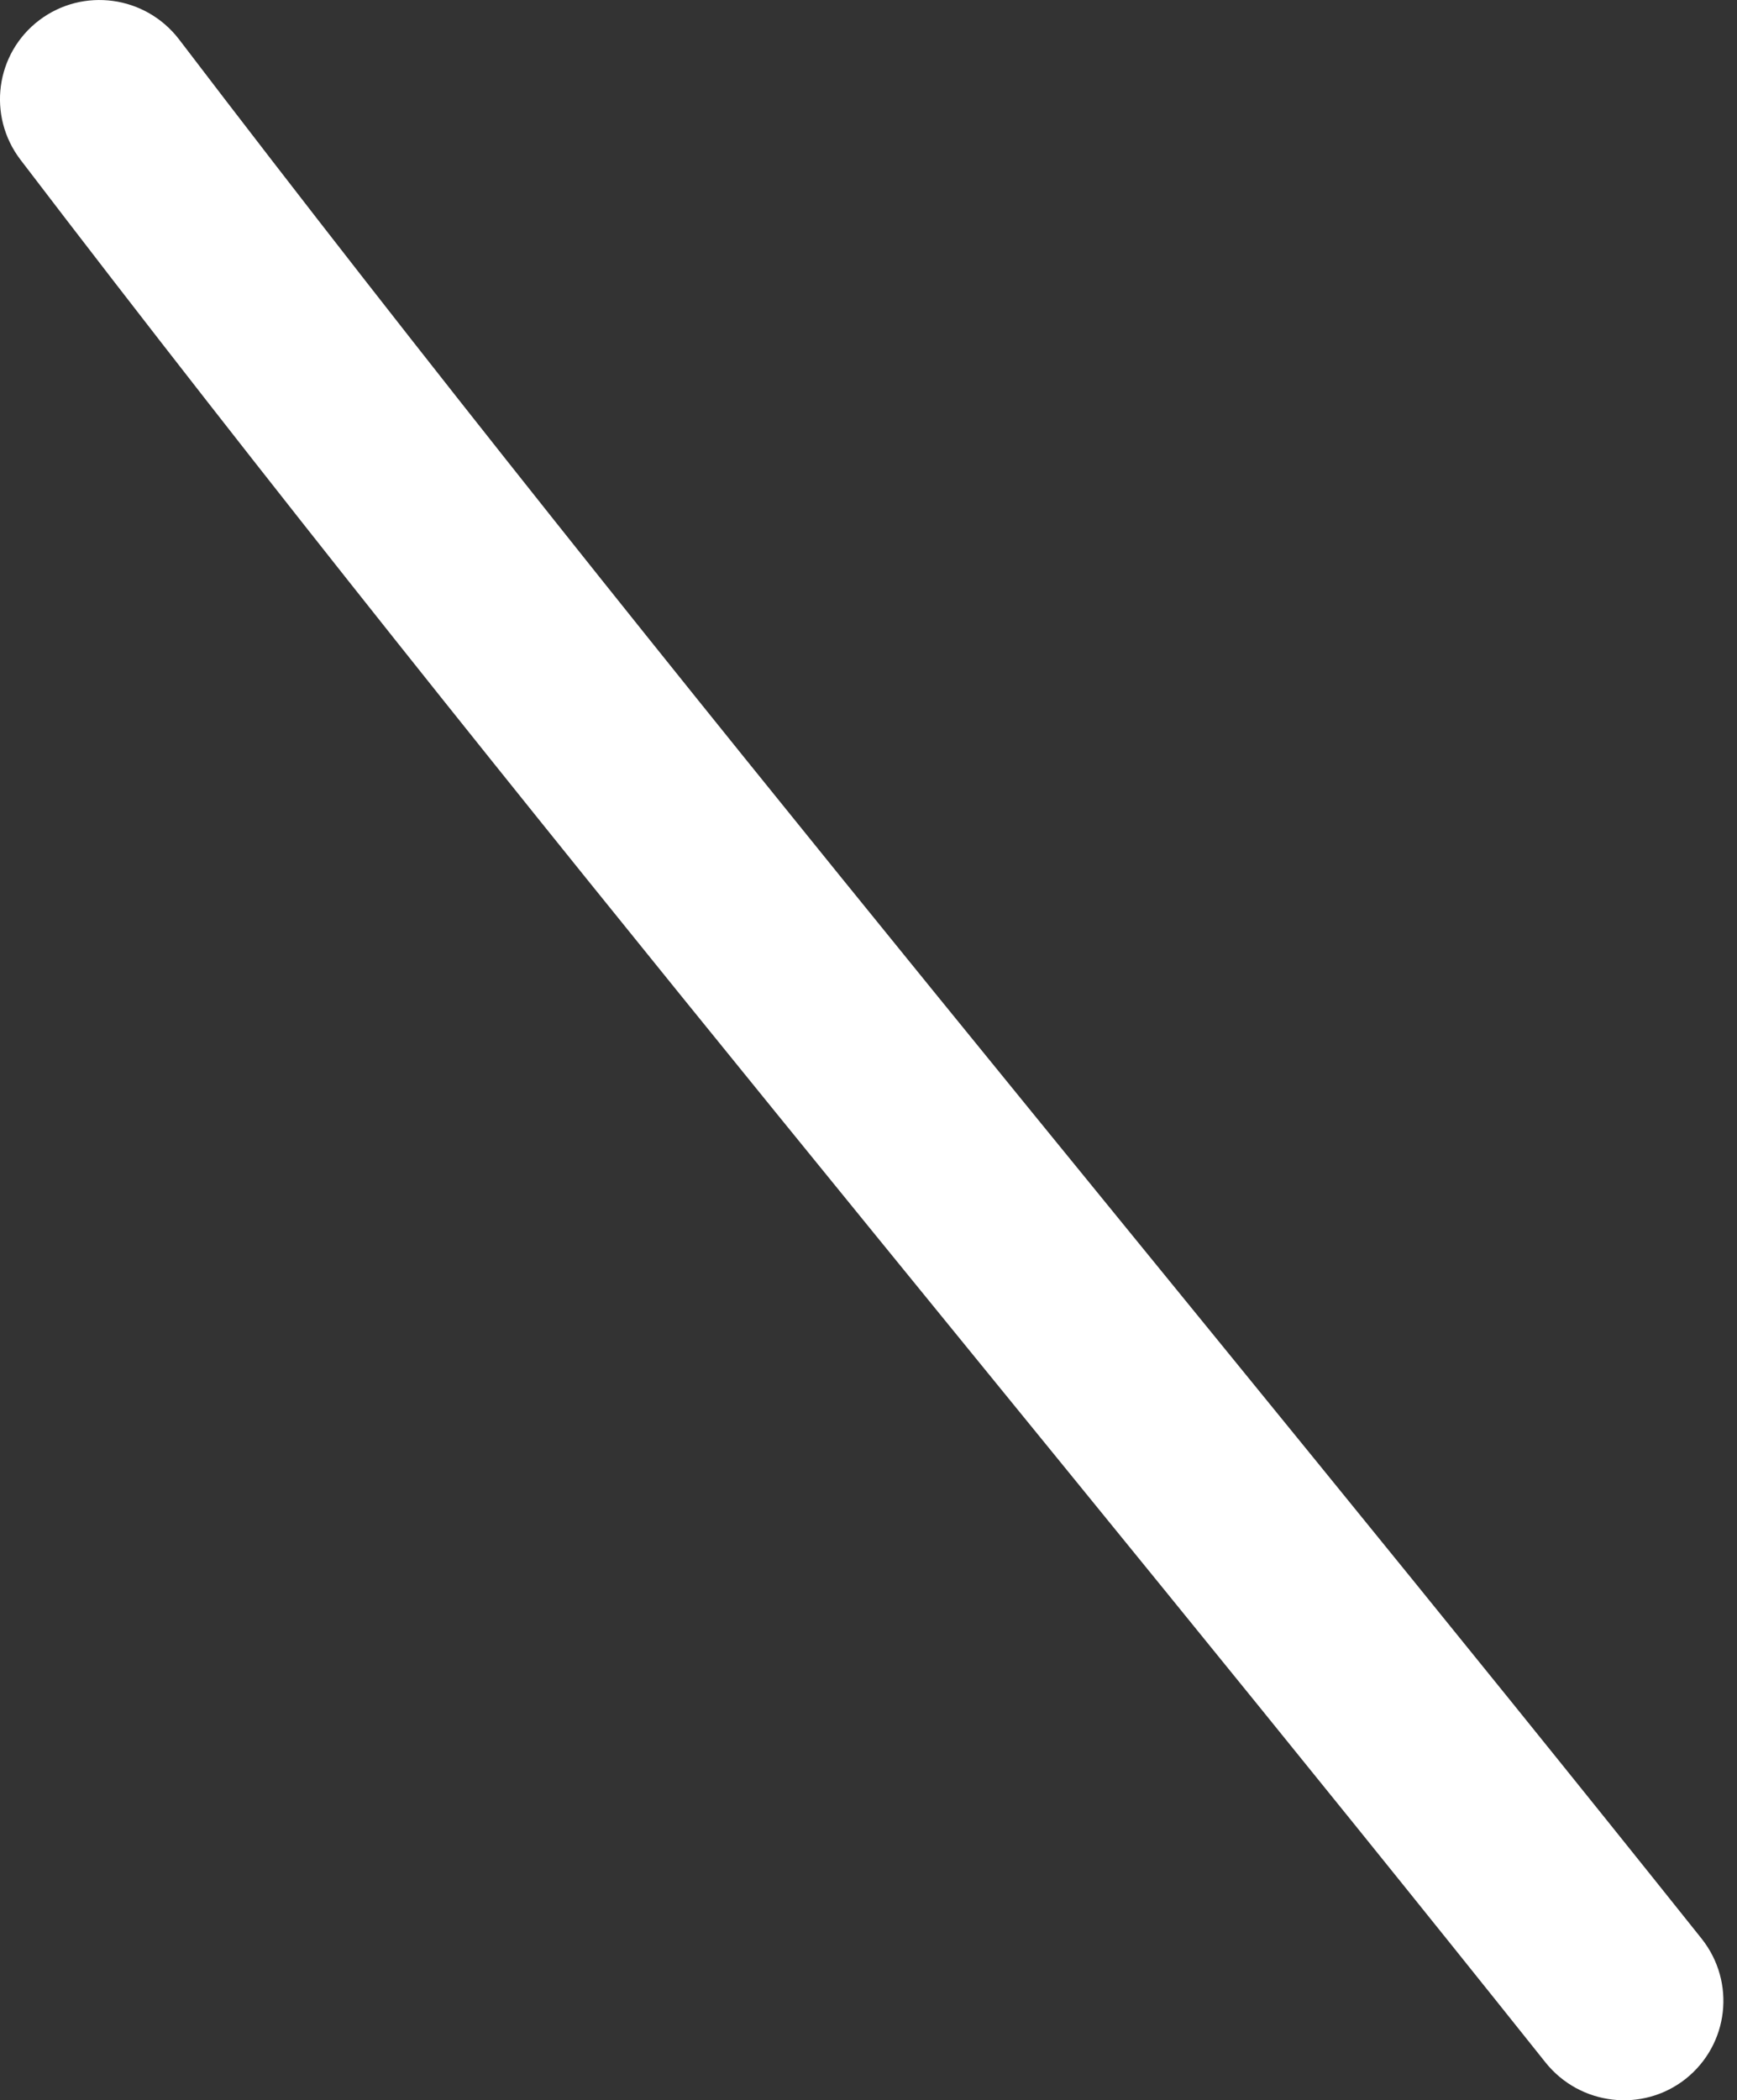 <?xml version="1.0" encoding="UTF-8"?> <svg xmlns="http://www.w3.org/2000/svg" width="67" height="81" viewBox="0 0 67 81" fill="none"><rect x="0" y="0" width="67" height="81" fill="#333333" stroke="none"/> <path fill-rule="evenodd" clip-rule="evenodd" d="M0.787 6.157C19.808 31.083 40.076 55.038 59.616 79.545C60.949 81.208 63.366 81.483 65.021 80.174C66.683 78.85 66.964 76.447 65.638 74.771C46.125 50.313 25.883 26.406 6.91 1.523C5.612 -0.173 3.203 -0.497 1.515 0.778C-0.181 2.066 -0.497 4.468 0.787 6.157Z" fill="white"></path> </svg> 